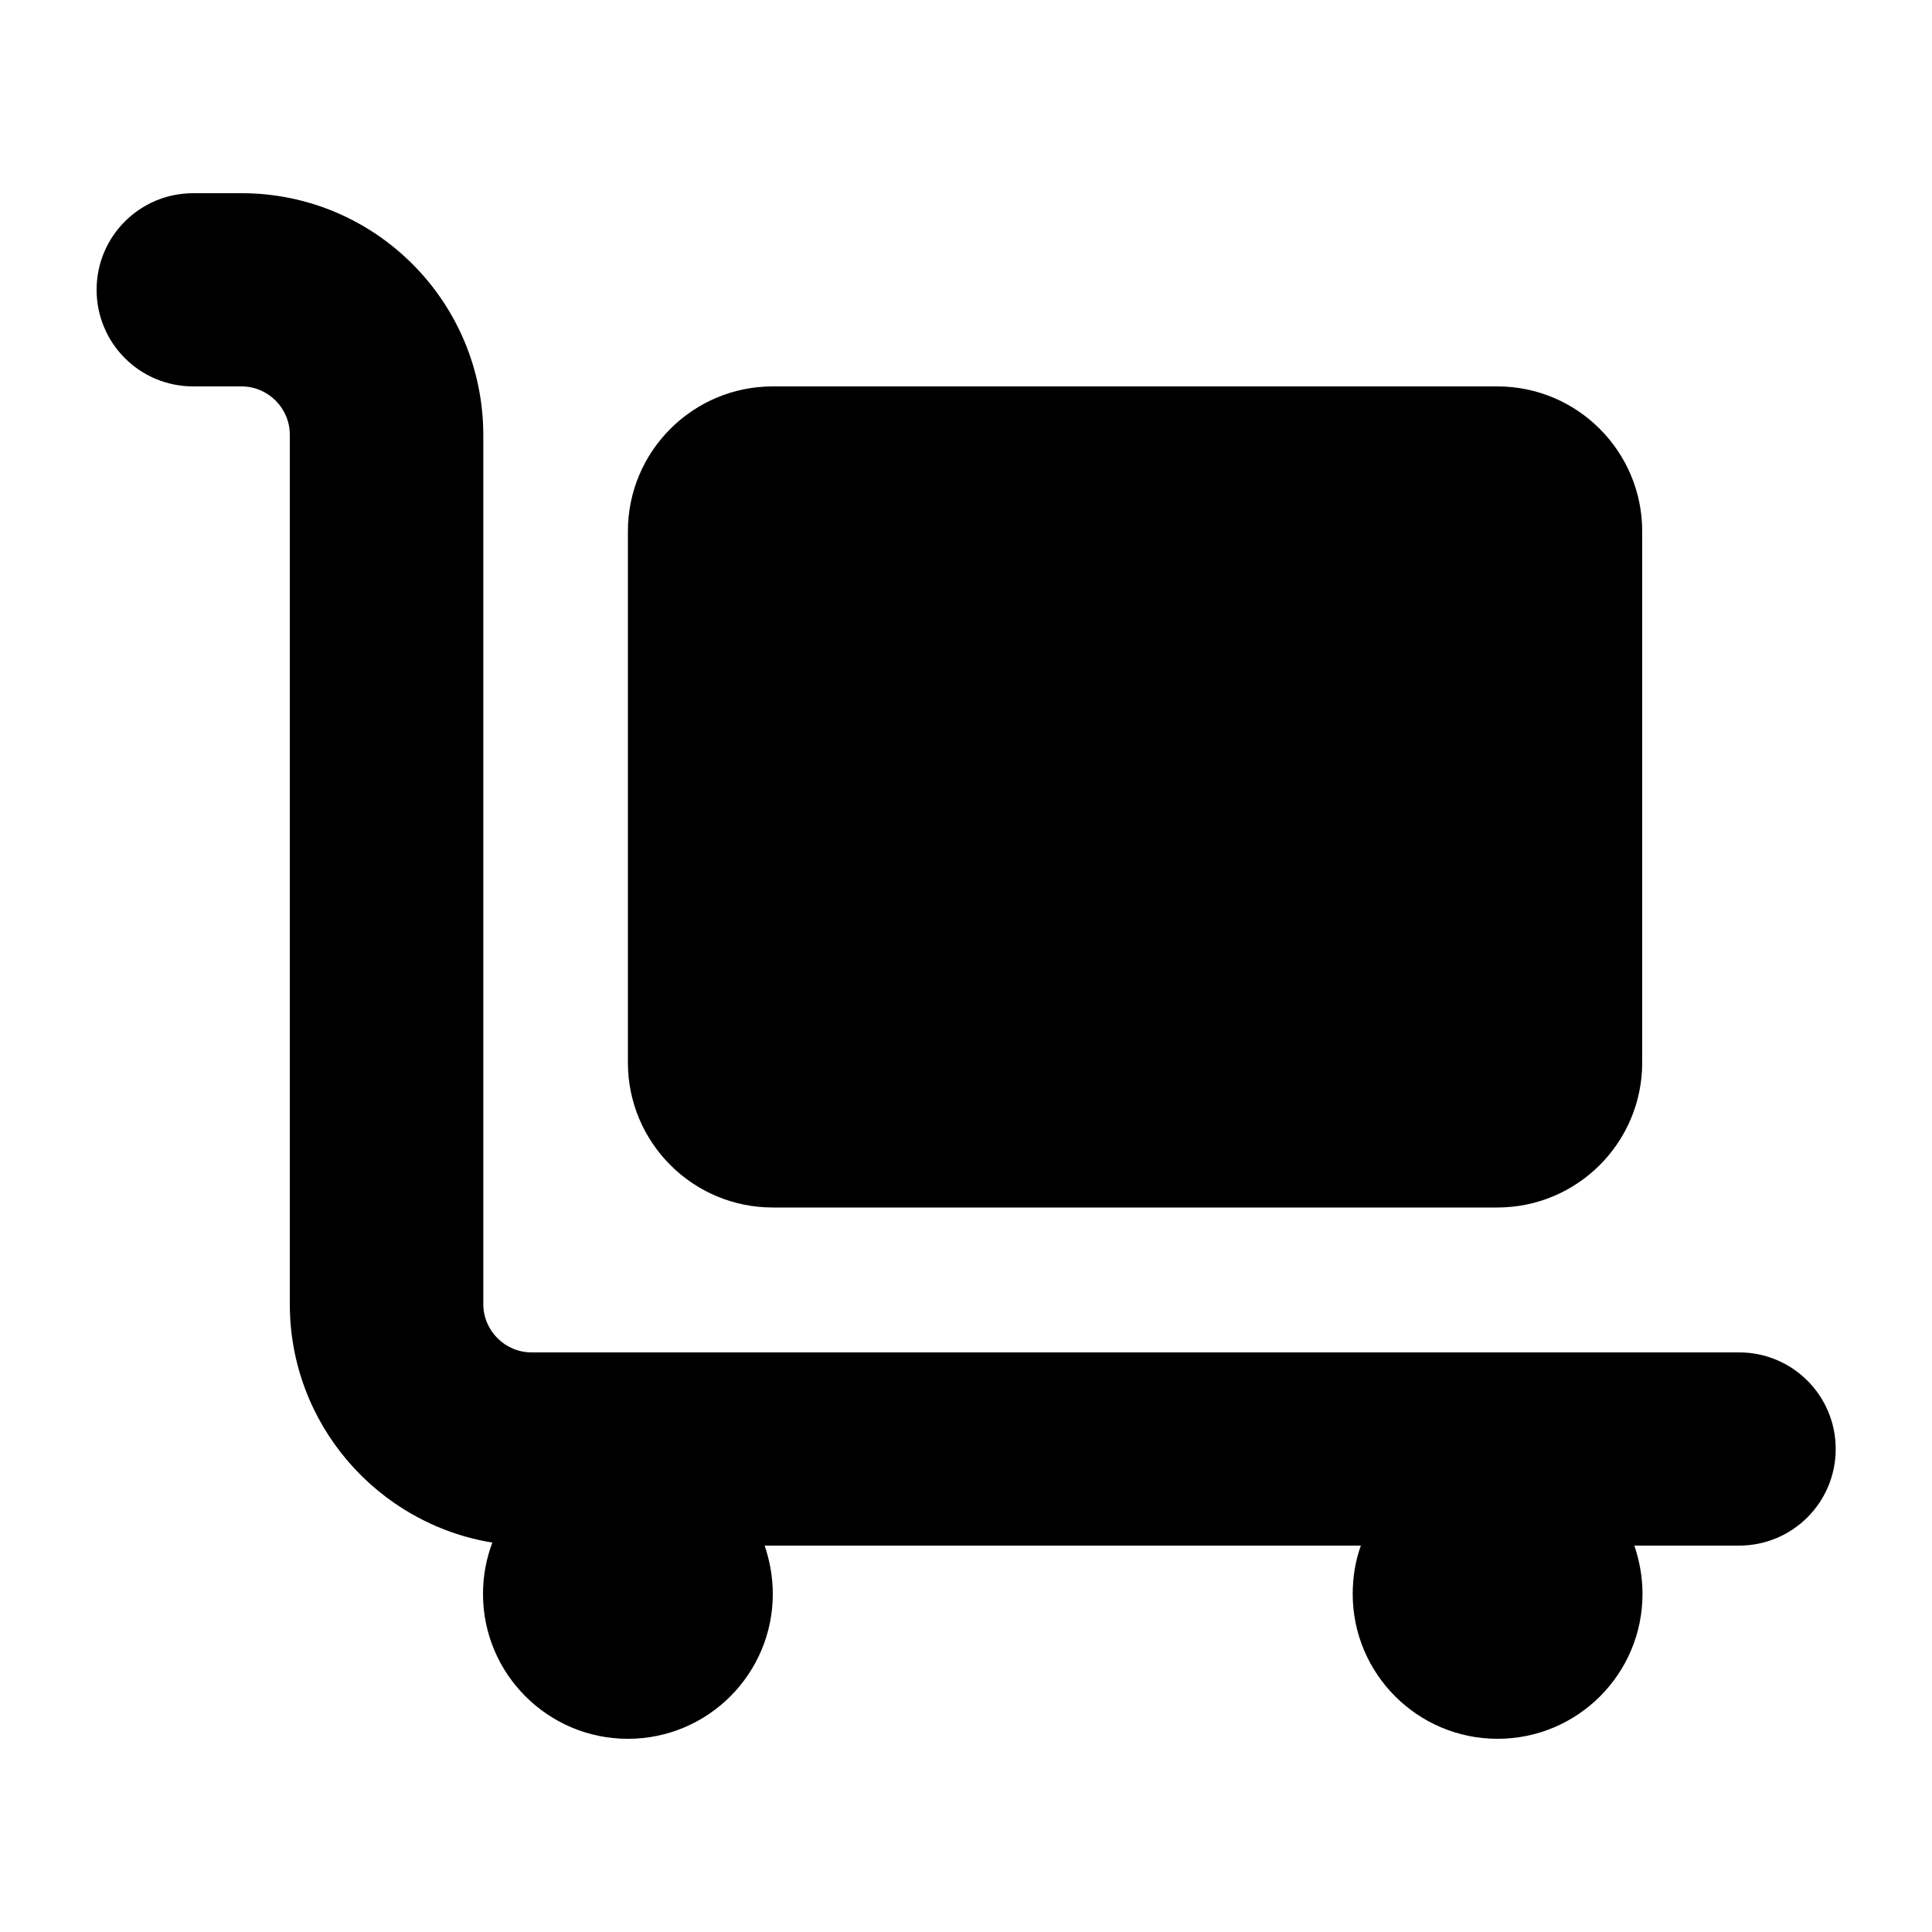 <svg xmlns="http://www.w3.org/2000/svg" viewBox="0 0 640 640"><!--! Font Awesome Free 7.0.0 by @fontawesome - https://fontawesome.com License - https://fontawesome.com/license/free (Icons: CC BY 4.0, Fonts: SIL OFL 1.1, Code: MIT License) Copyright 2025 Fonticons, Inc. --><path fill="currentColor" d="M64 64C46.3 64 32 78.3 32 96C32 113.7 46.3 128 64 128L80 128C88.8 128 96 135.2 96 144L96 432C96 471.8 125.1 504.8 163.1 511C161.1 516.3 160 522 160 528C160 554.5 181.5 576 208 576C234.5 576 256 554.5 256 528C256 522.4 255 517 253.3 512L450.8 512C449 517 448.1 522.4 448.1 528C448.1 554.5 469.6 576 496.1 576C522.6 576 544.1 554.5 544.1 528C544.1 522.4 543.1 517 541.4 512L576.1 512C593.8 512 608.1 497.7 608.1 480C608.1 462.3 593.8 448 576.1 448L176.1 448C167.3 448 160.1 440.8 160.1 432L160.1 144C160 99.8 124.2 64 80 64L64 64zM256 128C229.5 128 208 149.5 208 176L208 352C208 378.5 229.5 400 256 400L496 400C522.5 400 544 378.5 544 352L544 176C544 149.5 522.5 128 496 128L256 128z"/></svg>